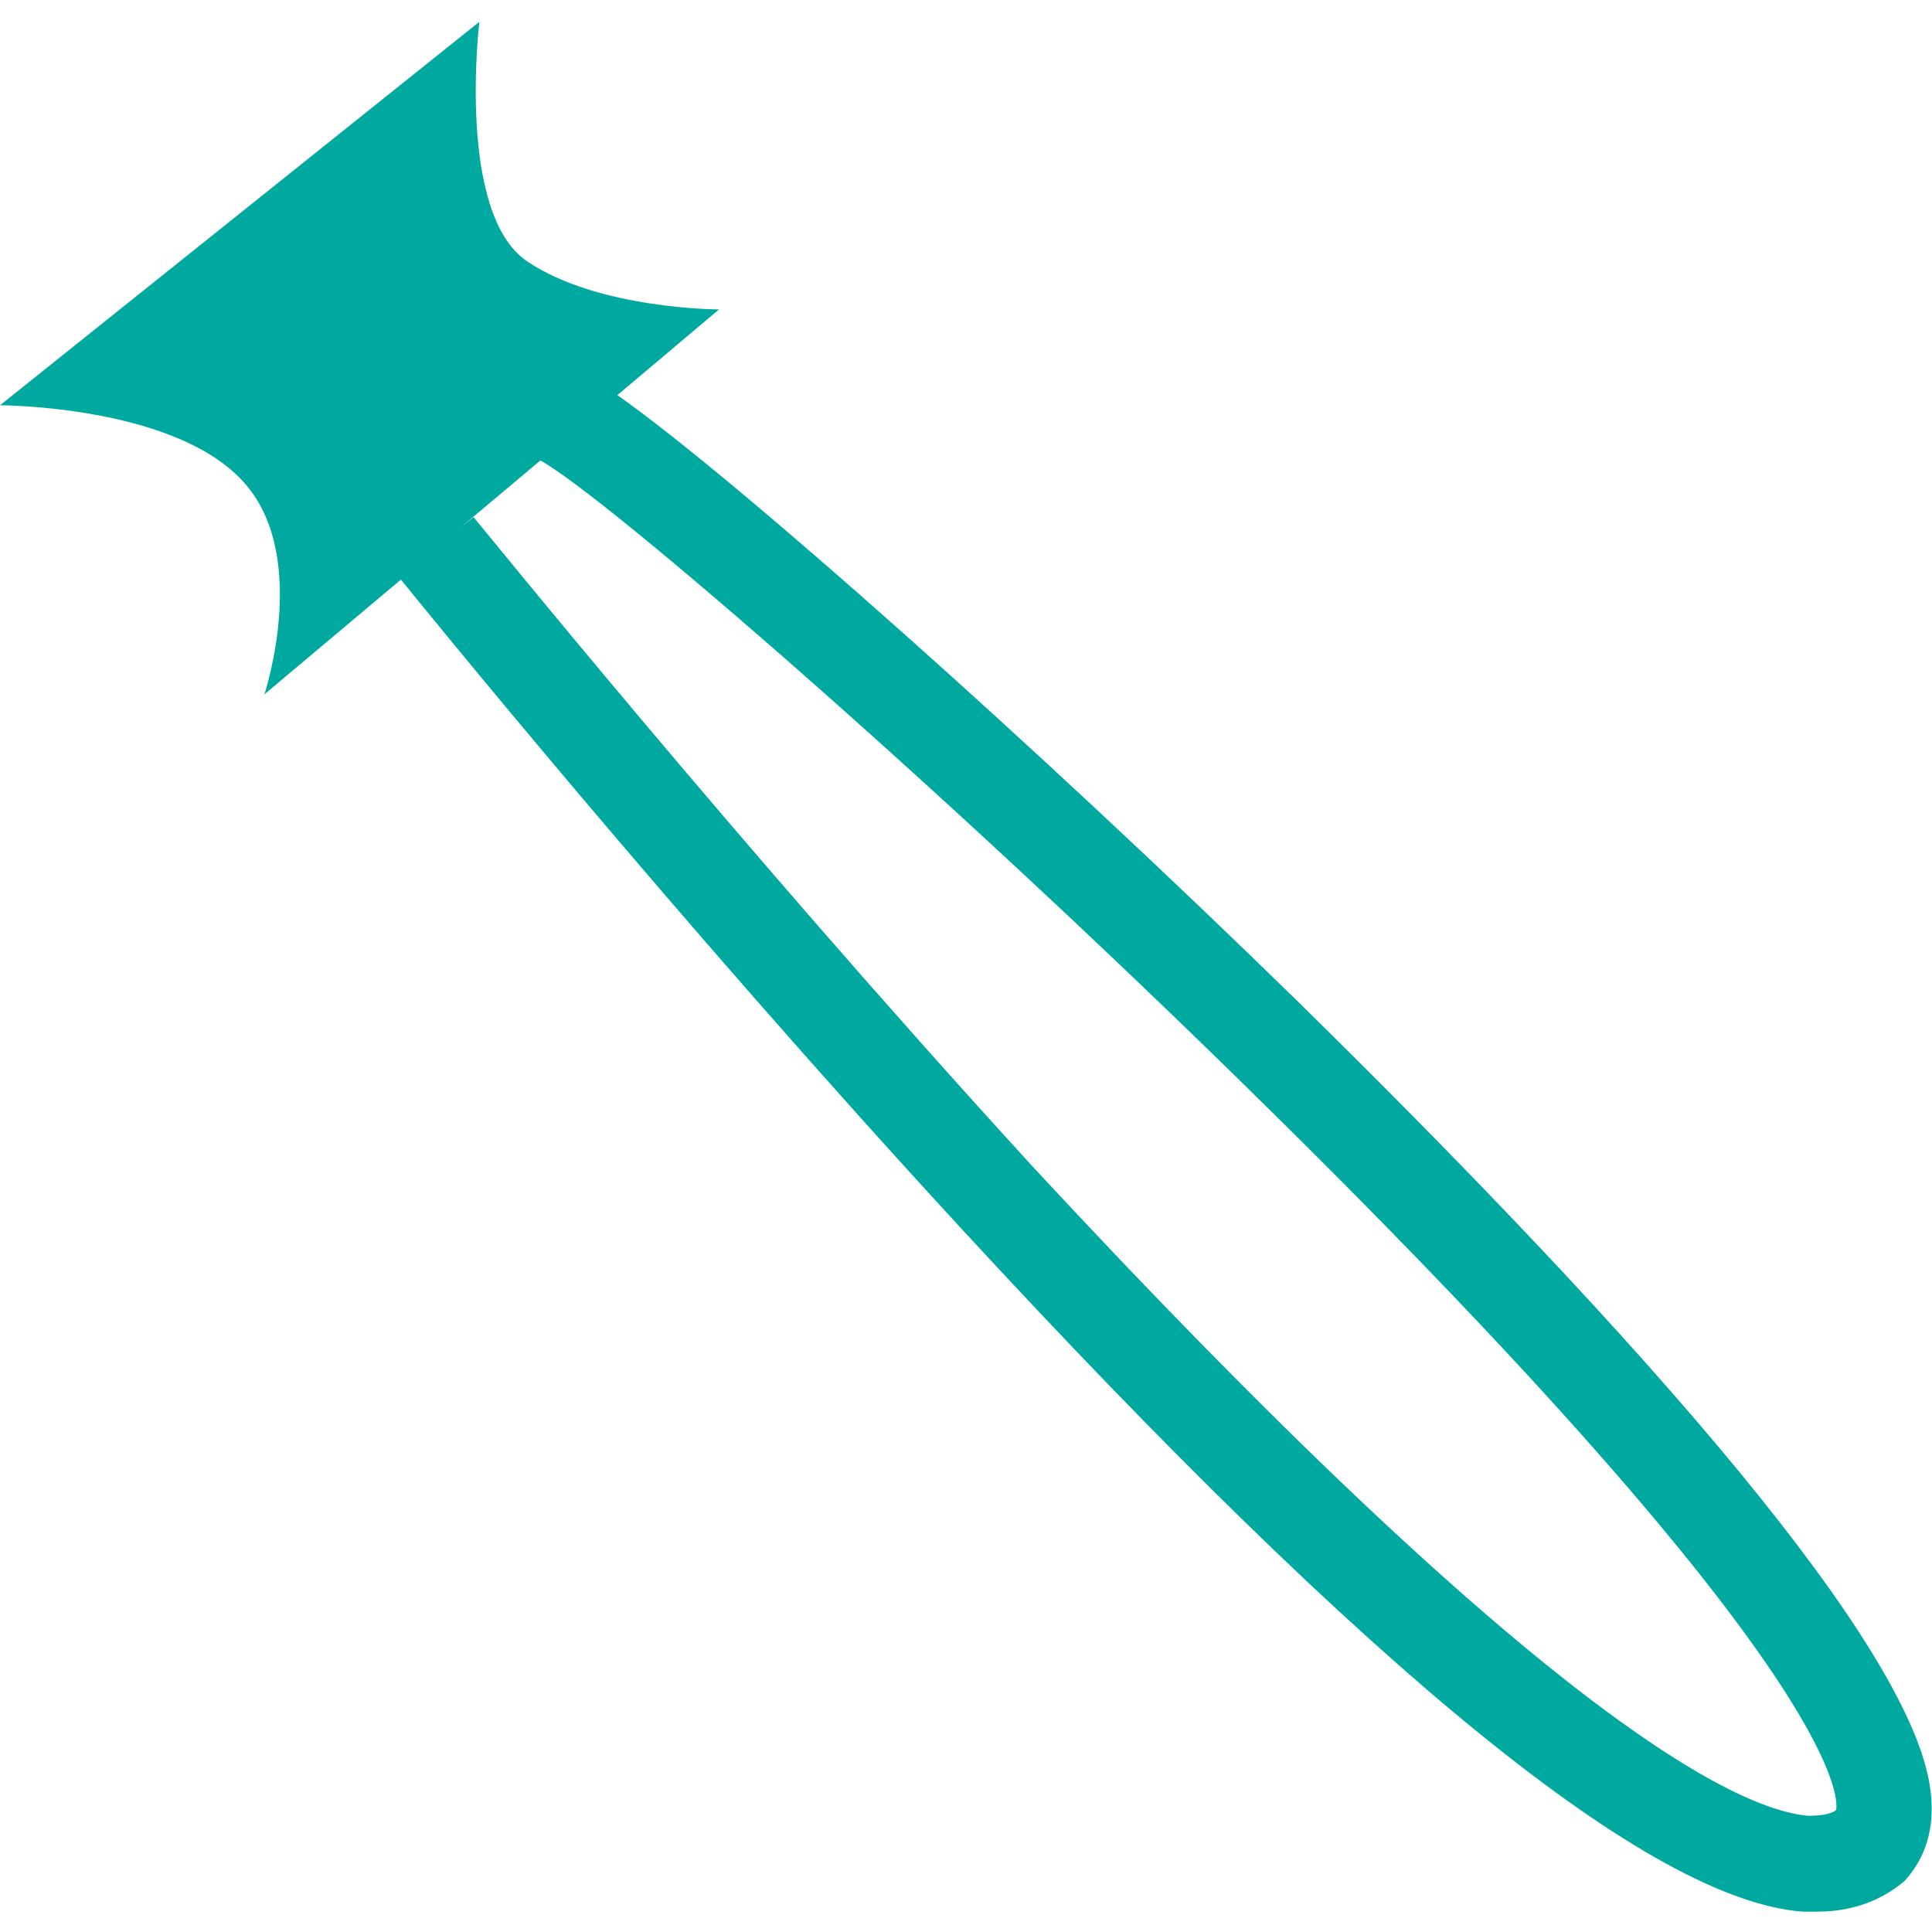 <?xml version="1.0" encoding="utf-8"?>
<!-- Generator: Adobe Illustrator 26.2.1, SVG Export Plug-In . SVG Version: 6.00 Build 0)  -->
<svg version="1.1" id="Calque_1" xmlns="http://www.w3.org/2000/svg" xmlns:xlink="http://www.w3.org/1999/xlink" x="0px" y="0px"
	 viewBox="0 0 133 133" style="enable-background:new 0 0 133 133;" xml:space="preserve">
<style type="text/css">
	.st0{fill:#00A9A0;}
</style>
<path class="st0" d="M132.9,123.3c-1-8.7-15.7-27-43.6-54.4C71.4,51.4,50.6,32.9,42.5,27.2l7-5.9c0,0-8.3,0-13.2-3.3
	C31.4,14.7,33,1.5,33,1.5L0,27.9c0,0,11.6,0,16.5,5c5,5,1.7,14.9,1.7,14.9l9.4-7.9c1.3,1.6,18.7,23.1,38.6,44.7
	c28.4,30.8,47.4,46.2,57.9,47c0.3,0,0.7,0,1,0c2.9,0,4.8-1.1,6-2.1C132.1,128.4,133.3,126.5,132.9,123.3z M126.4,124.6
	c-0.2,0.2-0.8,0.4-1.9,0.4c-4.9-0.4-18.3-6.8-53.6-44.9C50.6,57.9,32.8,35.8,32.6,35.6l-1,0.8l5.6-4.7c4.4,2.4,27.8,22.6,50,44.5
	C126.2,114.6,126.6,123.5,126.4,124.6z"/>
</svg>
